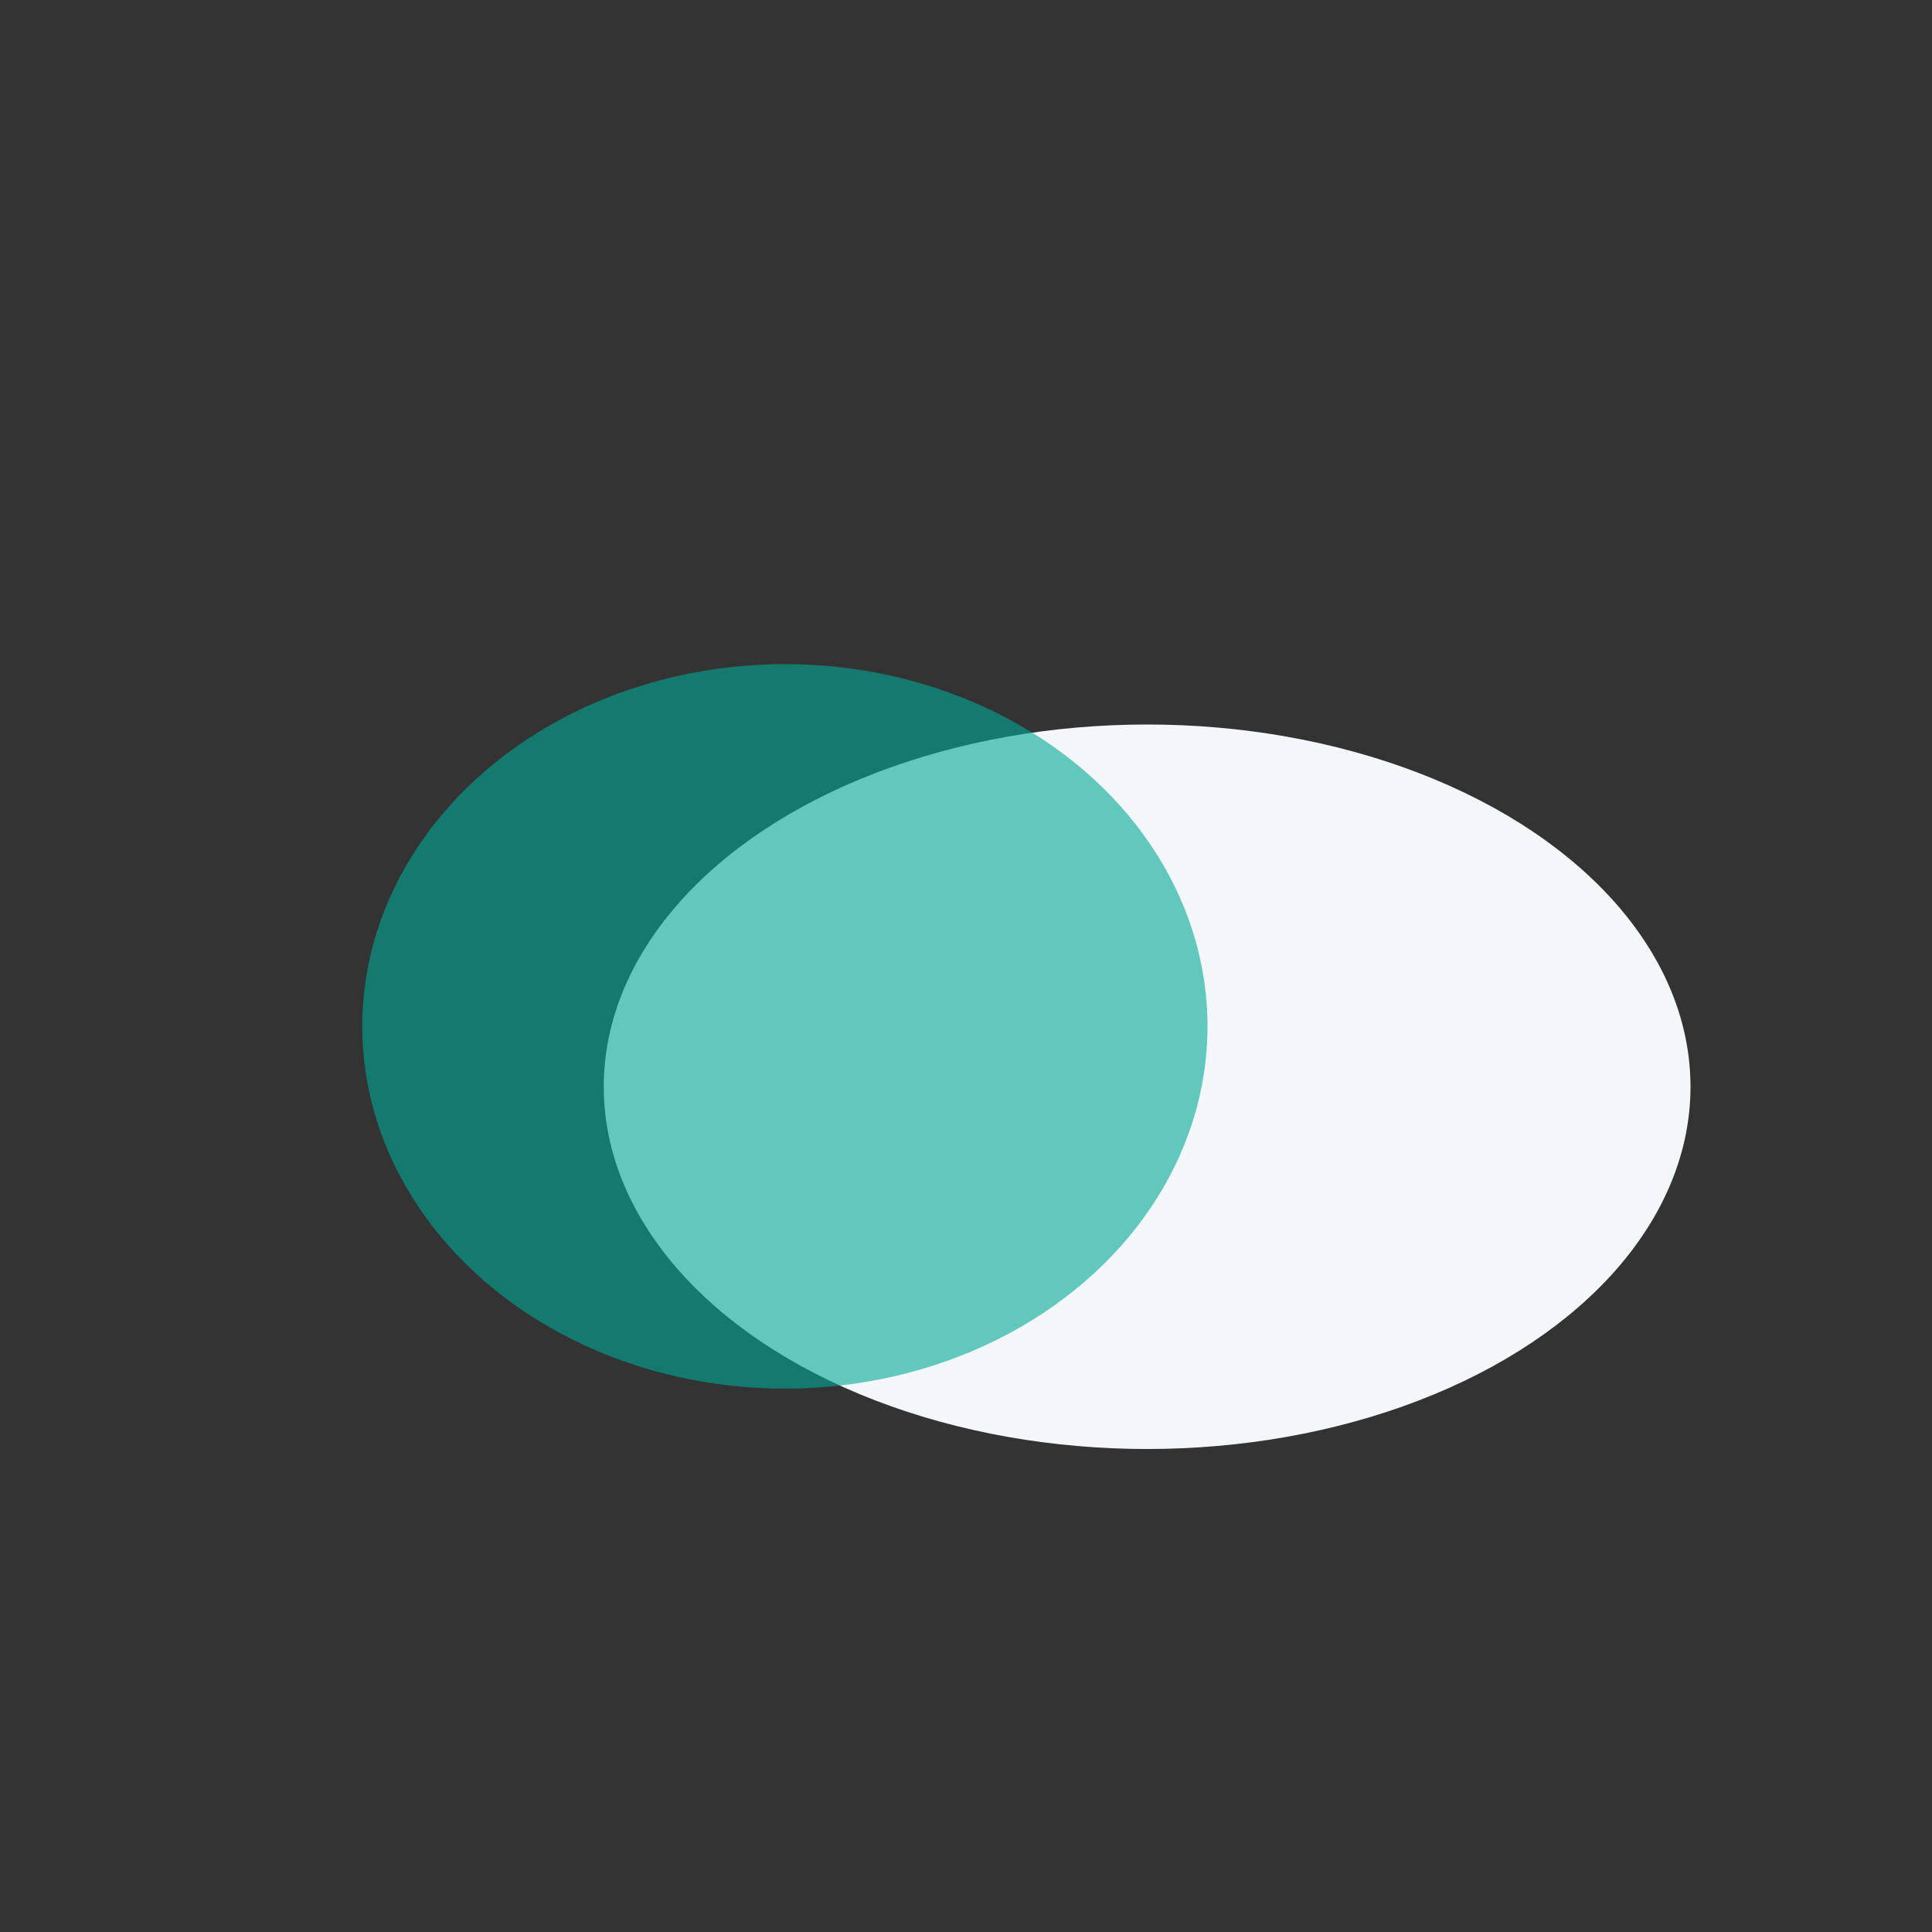 <?xml version="1.0" encoding="UTF-8"?>
<svg xmlns="http://www.w3.org/2000/svg" width="32" height="32" viewBox="0 0 32 32"><rect x="0" y="0" width="32" height="32" fill="#333333" stroke="none"/><ellipse cx="19" cy="18" rx="9" ry="6" fill="#f4f7fa"/><ellipse cx="13" cy="17" rx="7" ry="6" fill="#00a997" opacity=".6"/></svg>